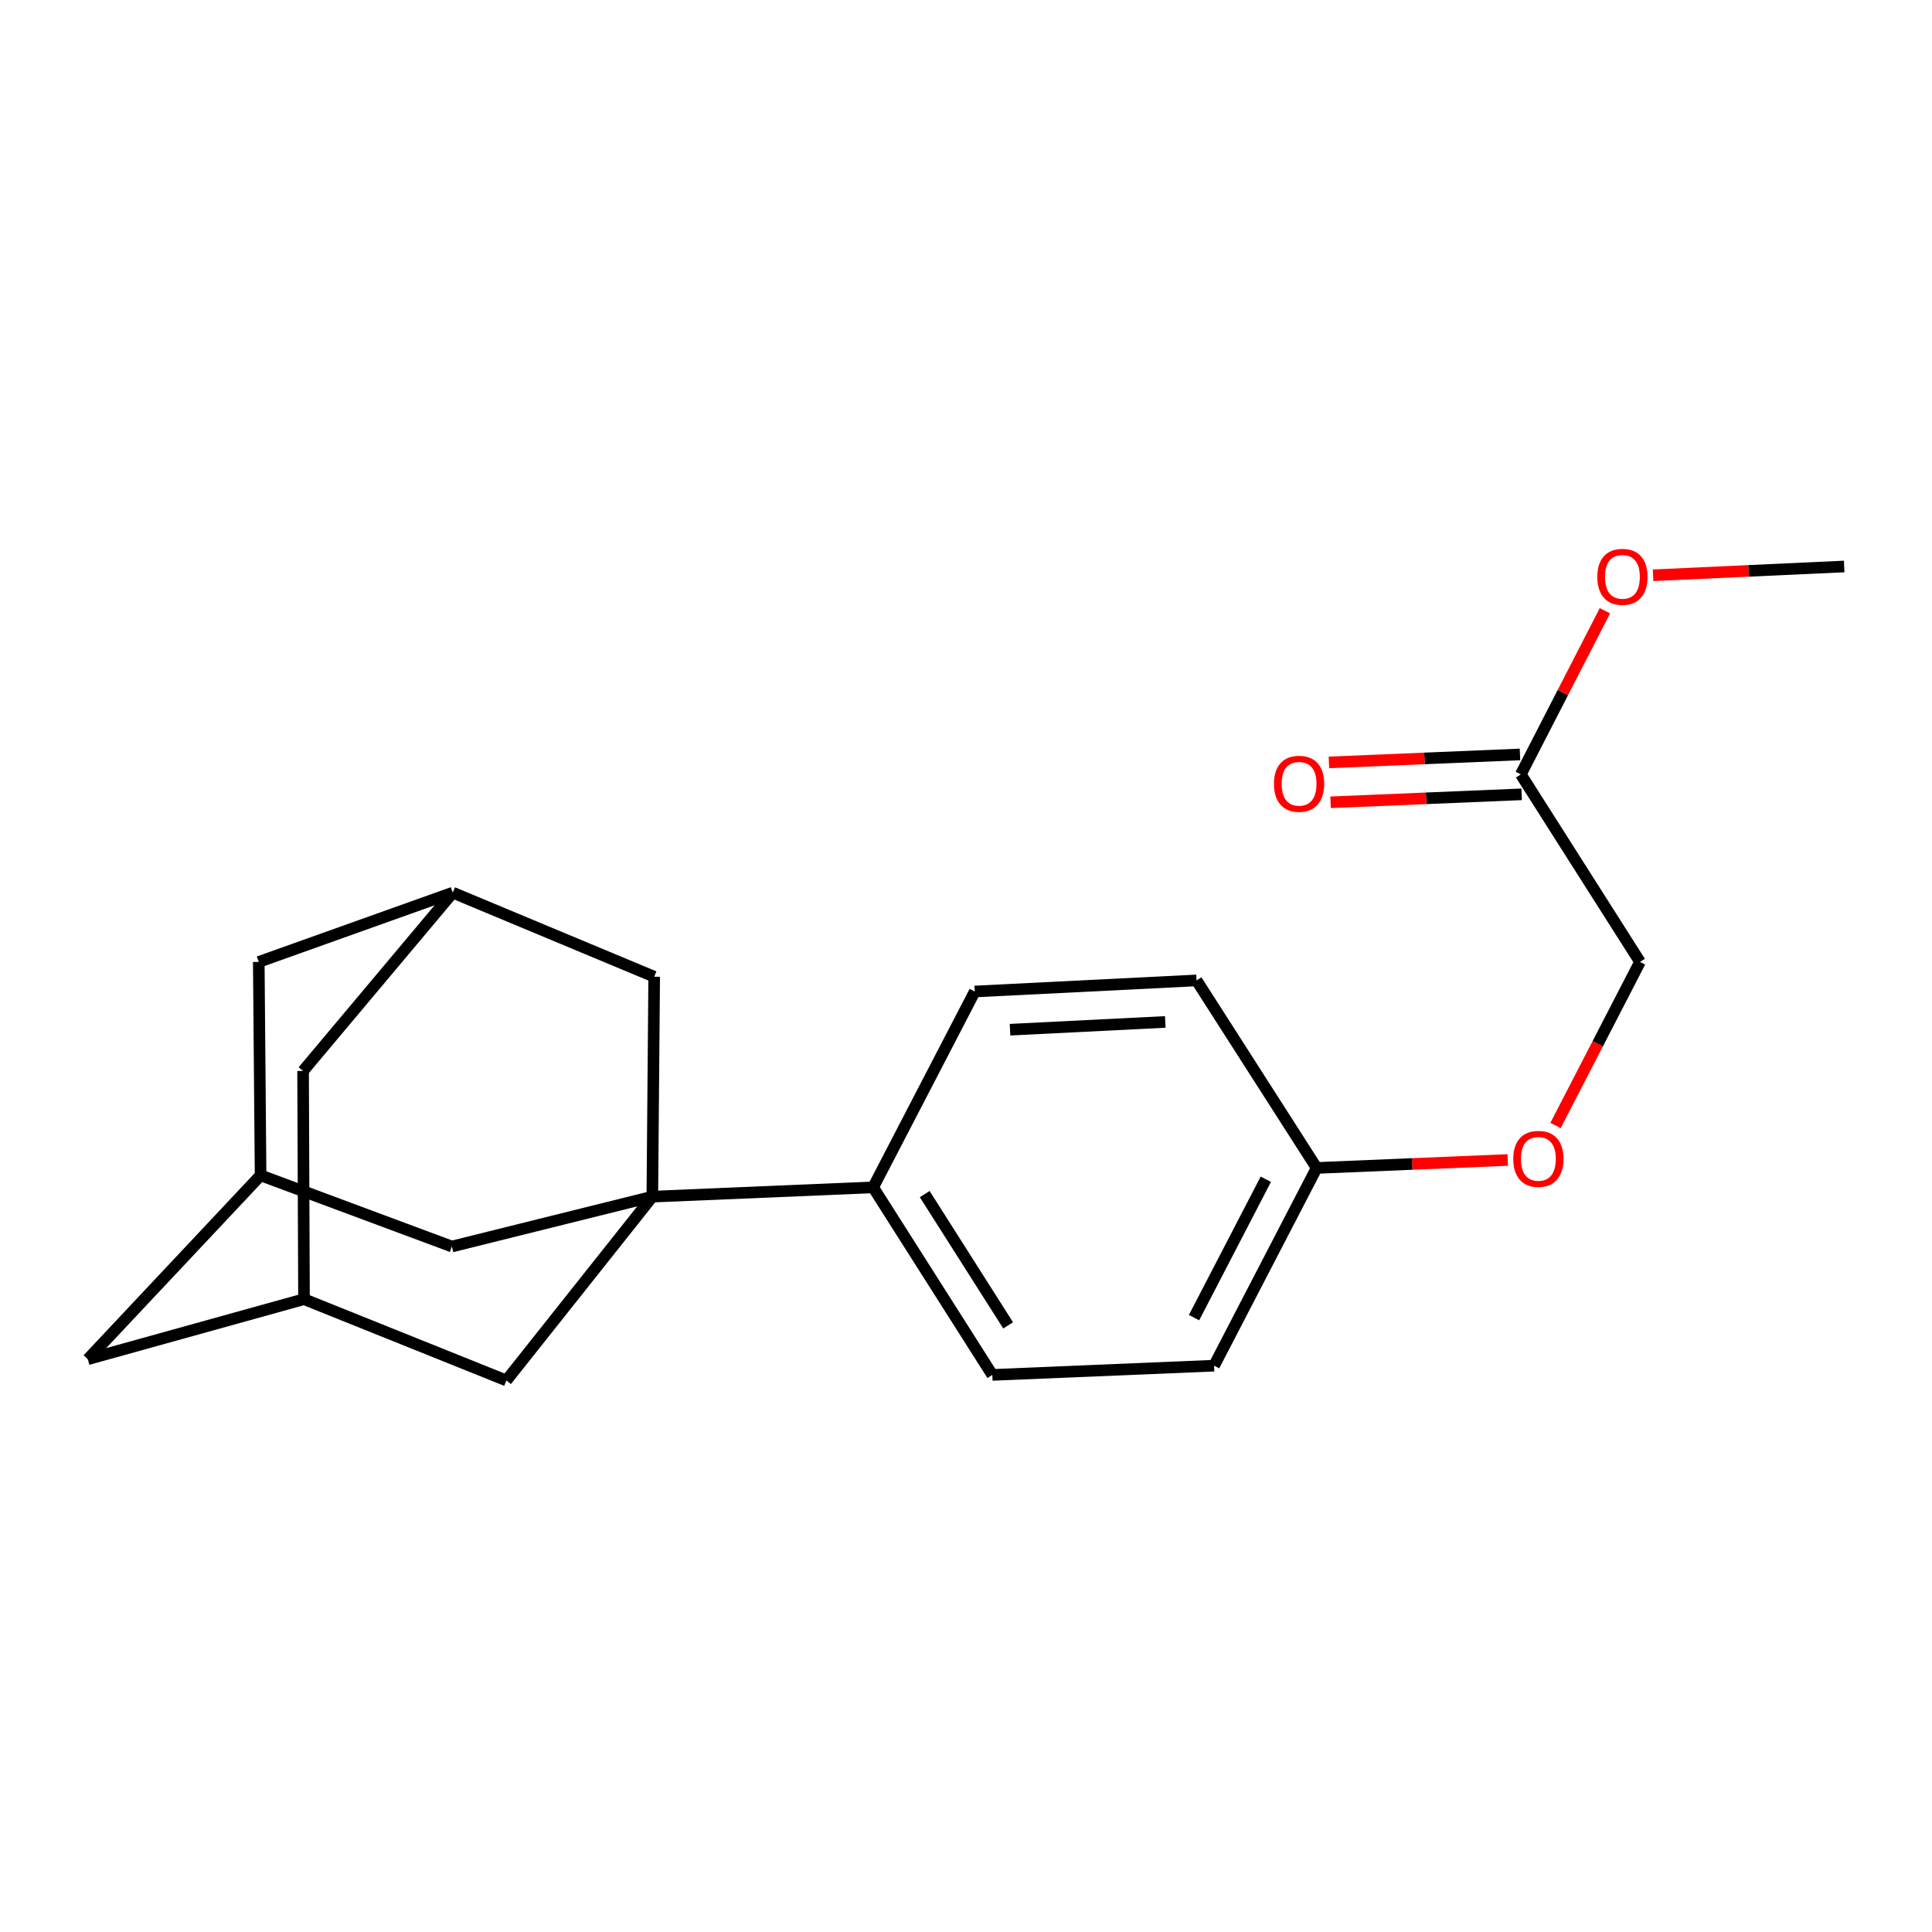 <?xml version='1.0' encoding='iso-8859-1'?>
<svg version='1.1' baseProfile='full'
              xmlns='http://www.w3.org/2000/svg'
                      xmlns:rdkit='http://www.rdkit.org/xml'
                      xmlns:xlink='http://www.w3.org/1999/xlink'
                  xml:space='preserve'
width='1000px' height='1000px' viewBox='0 0 1000 1000'>
<!-- END OF HEADER -->
<rect style='opacity:1.0;fill:#FFFFFF;stroke:none' width='1000' height='1000' x='0' y='0'> </rect>
<path class='bond-0' d='M 337.642,619.385 L 451.941,614.576' style='fill:none;fill-rule:evenodd;stroke:#000000;stroke-width:6px;stroke-linecap:butt;stroke-linejoin:miter;stroke-opacity:1' />
<path class='bond-1' d='M 337.642,619.385 L 233.88,645.199' style='fill:none;fill-rule:evenodd;stroke:#000000;stroke-width:6px;stroke-linecap:butt;stroke-linejoin:miter;stroke-opacity:1' />
<path class='bond-2' d='M 337.642,619.385 L 338.606,505.545' style='fill:none;fill-rule:evenodd;stroke:#000000;stroke-width:6px;stroke-linecap:butt;stroke-linejoin:miter;stroke-opacity:1' />
<path class='bond-3' d='M 337.642,619.385 L 262.093,714.527' style='fill:none;fill-rule:evenodd;stroke:#000000;stroke-width:6px;stroke-linecap:butt;stroke-linejoin:miter;stroke-opacity:1' />
<path class='bond-12' d='M 451.941,614.576 L 513.625,711.658' style='fill:none;fill-rule:evenodd;stroke:#000000;stroke-width:6px;stroke-linecap:butt;stroke-linejoin:miter;stroke-opacity:1' />
<path class='bond-12' d='M 478.632,618.058 L 521.81,686.016' style='fill:none;fill-rule:evenodd;stroke:#000000;stroke-width:6px;stroke-linecap:butt;stroke-linejoin:miter;stroke-opacity:1' />
<path class='bond-13' d='M 451.941,614.576 L 504.545,513.201' style='fill:none;fill-rule:evenodd;stroke:#000000;stroke-width:6px;stroke-linecap:butt;stroke-linejoin:miter;stroke-opacity:1' />
<path class='bond-6' d='M 233.88,645.199 L 134.881,608.355' style='fill:none;fill-rule:evenodd;stroke:#000000;stroke-width:6px;stroke-linecap:butt;stroke-linejoin:miter;stroke-opacity:1' />
<path class='bond-4' d='M 338.606,505.545 L 234.35,462.031' style='fill:none;fill-rule:evenodd;stroke:#000000;stroke-width:6px;stroke-linecap:butt;stroke-linejoin:miter;stroke-opacity:1' />
<path class='bond-5' d='M 262.093,714.527 L 157.355,672.448' style='fill:none;fill-rule:evenodd;stroke:#000000;stroke-width:6px;stroke-linecap:butt;stroke-linejoin:miter;stroke-opacity:1' />
<path class='bond-10' d='M 234.35,462.031 L 133.939,497.889' style='fill:none;fill-rule:evenodd;stroke:#000000;stroke-width:6px;stroke-linecap:butt;stroke-linejoin:miter;stroke-opacity:1' />
<path class='bond-11' d='M 234.35,462.031 L 156.873,554.327' style='fill:none;fill-rule:evenodd;stroke:#000000;stroke-width:6px;stroke-linecap:butt;stroke-linejoin:miter;stroke-opacity:1' />
<path class='bond-9' d='M 157.355,672.448 L 45.455,703.531' style='fill:none;fill-rule:evenodd;stroke:#000000;stroke-width:6px;stroke-linecap:butt;stroke-linejoin:miter;stroke-opacity:1' />
<path class='bond-21' d='M 157.355,672.448 L 156.873,554.327' style='fill:none;fill-rule:evenodd;stroke:#000000;stroke-width:6px;stroke-linecap:butt;stroke-linejoin:miter;stroke-opacity:1' />
<path class='bond-22' d='M 134.881,608.355 L 133.939,497.889' style='fill:none;fill-rule:evenodd;stroke:#000000;stroke-width:6px;stroke-linecap:butt;stroke-linejoin:miter;stroke-opacity:1' />
<path class='bond-23' d='M 134.881,608.355 L 45.455,703.531' style='fill:none;fill-rule:evenodd;stroke:#000000;stroke-width:6px;stroke-linecap:butt;stroke-linejoin:miter;stroke-opacity:1' />
<path class='bond-7' d='M 787.171,400.818 L 848.866,497.889' style='fill:none;fill-rule:evenodd;stroke:#000000;stroke-width:6px;stroke-linecap:butt;stroke-linejoin:miter;stroke-opacity:1' />
<path class='bond-8' d='M 786.741,390.497 L 737.292,392.559' style='fill:none;fill-rule:evenodd;stroke:#000000;stroke-width:6px;stroke-linecap:butt;stroke-linejoin:miter;stroke-opacity:1' />
<path class='bond-8' d='M 737.292,392.559 L 687.843,394.622' style='fill:none;fill-rule:evenodd;stroke:#FF0000;stroke-width:6px;stroke-linecap:butt;stroke-linejoin:miter;stroke-opacity:1' />
<path class='bond-8' d='M 787.602,411.14 L 738.153,413.202' style='fill:none;fill-rule:evenodd;stroke:#000000;stroke-width:6px;stroke-linecap:butt;stroke-linejoin:miter;stroke-opacity:1' />
<path class='bond-8' d='M 738.153,413.202 L 688.704,415.264' style='fill:none;fill-rule:evenodd;stroke:#FF0000;stroke-width:6px;stroke-linecap:butt;stroke-linejoin:miter;stroke-opacity:1' />
<path class='bond-19' d='M 787.171,400.818 L 808.936,358.473' style='fill:none;fill-rule:evenodd;stroke:#000000;stroke-width:6px;stroke-linecap:butt;stroke-linejoin:miter;stroke-opacity:1' />
<path class='bond-19' d='M 808.936,358.473 L 830.7,316.127' style='fill:none;fill-rule:evenodd;stroke:#FF0000;stroke-width:6px;stroke-linecap:butt;stroke-linejoin:miter;stroke-opacity:1' />
<path class='bond-18' d='M 513.625,711.658 L 628.406,706.871' style='fill:none;fill-rule:evenodd;stroke:#000000;stroke-width:6px;stroke-linecap:butt;stroke-linejoin:miter;stroke-opacity:1' />
<path class='bond-17' d='M 504.545,513.201 L 619.338,507.462' style='fill:none;fill-rule:evenodd;stroke:#000000;stroke-width:6px;stroke-linecap:butt;stroke-linejoin:miter;stroke-opacity:1' />
<path class='bond-17' d='M 522.796,532.975 L 603.151,528.957' style='fill:none;fill-rule:evenodd;stroke:#000000;stroke-width:6px;stroke-linecap:butt;stroke-linejoin:miter;stroke-opacity:1' />
<path class='bond-14' d='M 780.39,600.408 L 730.941,602.47' style='fill:none;fill-rule:evenodd;stroke:#FF0000;stroke-width:6px;stroke-linecap:butt;stroke-linejoin:miter;stroke-opacity:1' />
<path class='bond-14' d='M 730.941,602.47 L 681.492,604.532' style='fill:none;fill-rule:evenodd;stroke:#000000;stroke-width:6px;stroke-linecap:butt;stroke-linejoin:miter;stroke-opacity:1' />
<path class='bond-15' d='M 805.138,582.56 L 827.002,540.224' style='fill:none;fill-rule:evenodd;stroke:#FF0000;stroke-width:6px;stroke-linecap:butt;stroke-linejoin:miter;stroke-opacity:1' />
<path class='bond-15' d='M 827.002,540.224 L 848.866,497.889' style='fill:none;fill-rule:evenodd;stroke:#000000;stroke-width:6px;stroke-linecap:butt;stroke-linejoin:miter;stroke-opacity:1' />
<path class='bond-16' d='M 681.492,604.532 L 619.338,507.462' style='fill:none;fill-rule:evenodd;stroke:#000000;stroke-width:6px;stroke-linecap:butt;stroke-linejoin:miter;stroke-opacity:1' />
<path class='bond-24' d='M 681.492,604.532 L 628.406,706.871' style='fill:none;fill-rule:evenodd;stroke:#000000;stroke-width:6px;stroke-linecap:butt;stroke-linejoin:miter;stroke-opacity:1' />
<path class='bond-24' d='M 655.189,610.37 L 618.029,682.007' style='fill:none;fill-rule:evenodd;stroke:#000000;stroke-width:6px;stroke-linecap:butt;stroke-linejoin:miter;stroke-opacity:1' />
<path class='bond-20' d='M 855.637,297.761 L 905.091,295.486' style='fill:none;fill-rule:evenodd;stroke:#FF0000;stroke-width:6px;stroke-linecap:butt;stroke-linejoin:miter;stroke-opacity:1' />
<path class='bond-20' d='M 905.091,295.486 L 954.545,293.211' style='fill:none;fill-rule:evenodd;stroke:#000000;stroke-width:6px;stroke-linecap:butt;stroke-linejoin:miter;stroke-opacity:1' />
<path  class='atom-9' d='M 659.402 405.685
Q 659.402 398.885, 662.762 395.085
Q 666.122 391.285, 672.402 391.285
Q 678.682 391.285, 682.042 395.085
Q 685.402 398.885, 685.402 405.685
Q 685.402 412.565, 682.002 416.485
Q 678.602 420.365, 672.402 420.365
Q 666.162 420.365, 662.762 416.485
Q 659.402 412.605, 659.402 405.685
M 672.402 417.165
Q 676.722 417.165, 679.042 414.285
Q 681.402 411.365, 681.402 405.685
Q 681.402 400.125, 679.042 397.325
Q 676.722 394.485, 672.402 394.485
Q 668.082 394.485, 665.722 397.285
Q 663.402 400.085, 663.402 405.685
Q 663.402 411.405, 665.722 414.285
Q 668.082 417.165, 672.402 417.165
' fill='#FF0000'/>
<path  class='atom-15' d='M 783.262 599.826
Q 783.262 593.026, 786.622 589.226
Q 789.982 585.426, 796.262 585.426
Q 802.542 585.426, 805.902 589.226
Q 809.262 593.026, 809.262 599.826
Q 809.262 606.706, 805.862 610.626
Q 802.462 614.506, 796.262 614.506
Q 790.022 614.506, 786.622 610.626
Q 783.262 606.746, 783.262 599.826
M 796.262 611.306
Q 800.582 611.306, 802.902 608.426
Q 805.262 605.506, 805.262 599.826
Q 805.262 594.266, 802.902 591.466
Q 800.582 588.626, 796.262 588.626
Q 791.942 588.626, 789.582 591.426
Q 787.262 594.226, 787.262 599.826
Q 787.262 605.546, 789.582 608.426
Q 791.942 611.306, 796.262 611.306
' fill='#FF0000'/>
<path  class='atom-20' d='M 826.764 298.571
Q 826.764 291.771, 830.124 287.971
Q 833.484 284.171, 839.764 284.171
Q 846.044 284.171, 849.404 287.971
Q 852.764 291.771, 852.764 298.571
Q 852.764 305.451, 849.364 309.371
Q 845.964 313.251, 839.764 313.251
Q 833.524 313.251, 830.124 309.371
Q 826.764 305.491, 826.764 298.571
M 839.764 310.051
Q 844.084 310.051, 846.404 307.171
Q 848.764 304.251, 848.764 298.571
Q 848.764 293.011, 846.404 290.211
Q 844.084 287.371, 839.764 287.371
Q 835.444 287.371, 833.084 290.171
Q 830.764 292.971, 830.764 298.571
Q 830.764 304.291, 833.084 307.171
Q 835.444 310.051, 839.764 310.051
' fill='#FF0000'/>
</svg>
